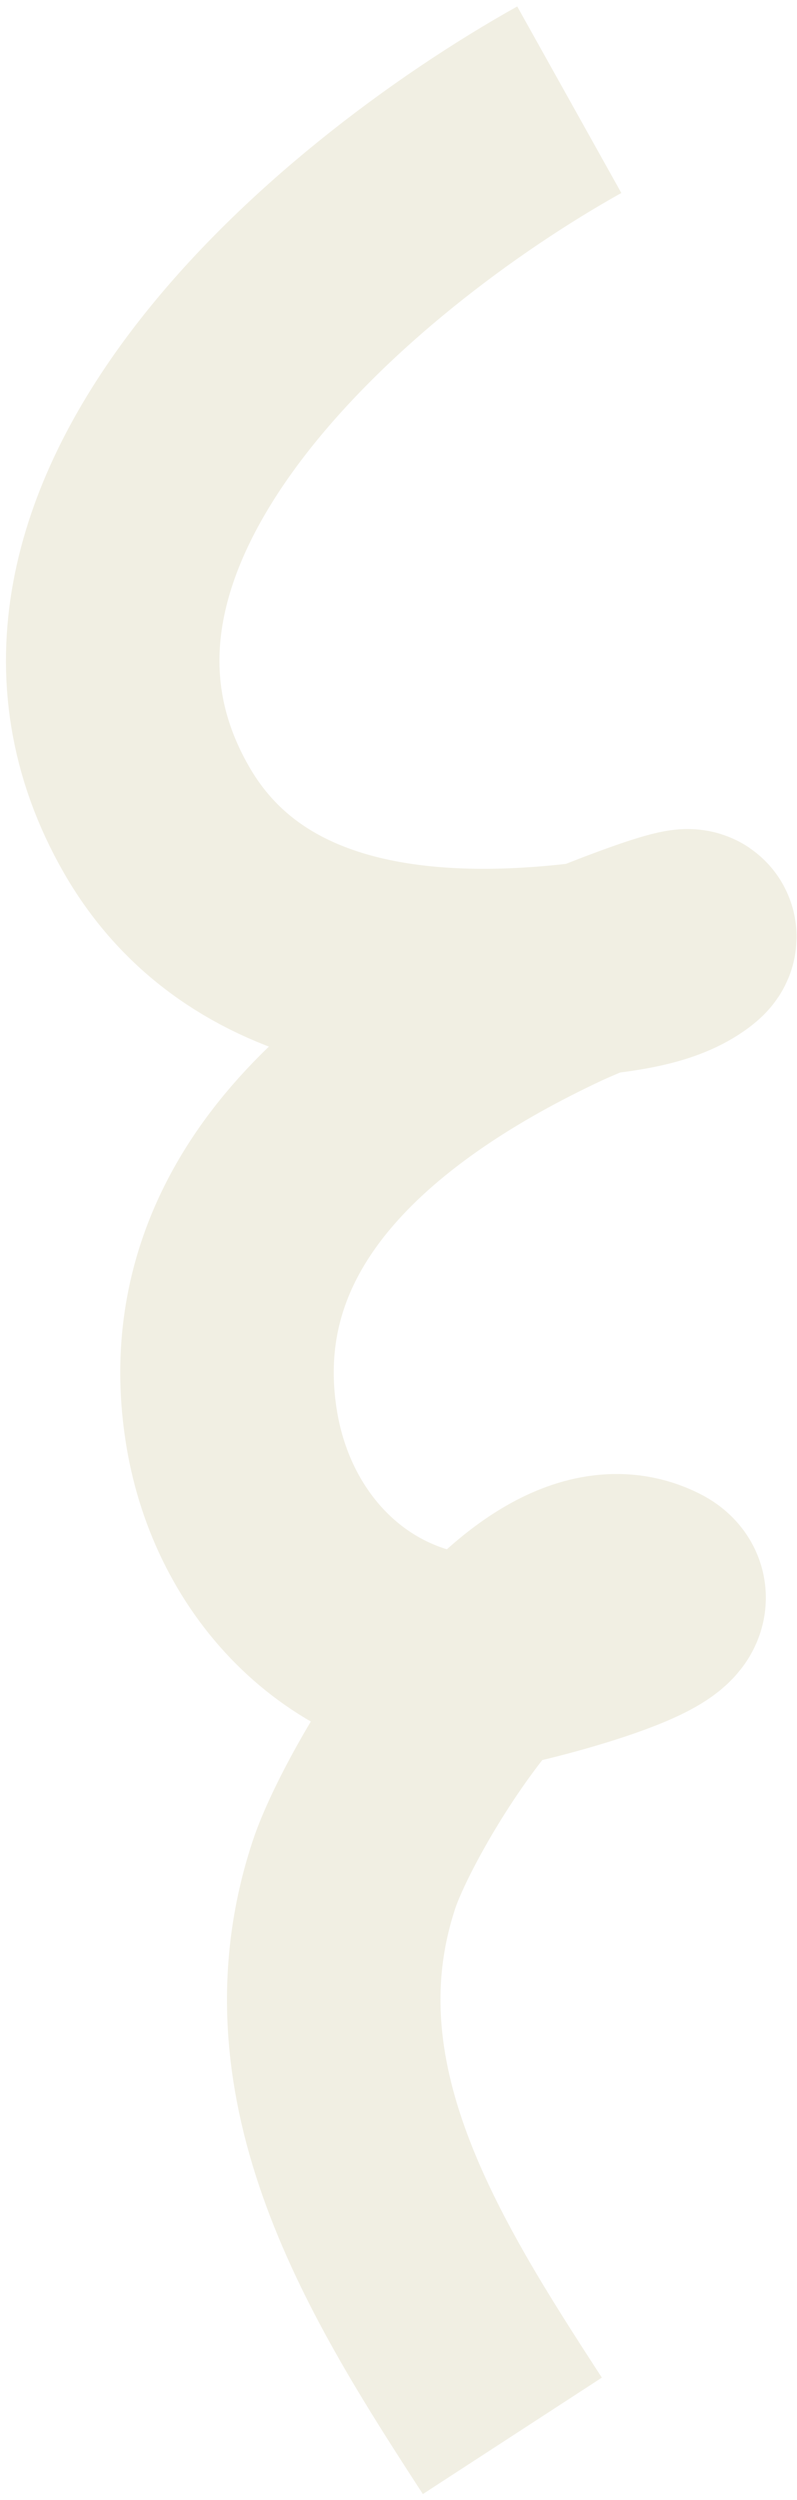 <?xml version="1.0" encoding="UTF-8"?> <svg xmlns="http://www.w3.org/2000/svg" width="112" height="351" viewBox="0 0 112 351" fill="none"> <path d="M80 14C48.263 31.729 -1.667 73.937 22 115.111C34.474 136.813 60.535 138.773 82.889 136C86.927 135.499 92.456 134.926 96 132.444C101.162 128.831 83.703 135.541 78 138.222C52.658 150.139 27.488 169.731 32.556 200.556C35.531 218.654 49.19 232.857 68 233.444C70.044 233.508 98.409 226.538 91.556 223.111C75.216 214.941 53.371 252.33 49.778 263.111C40.074 292.221 56.776 318.578 72 342" stroke="#E8E4D1" stroke-opacity="0.59" stroke-width="30"></path> </svg> 